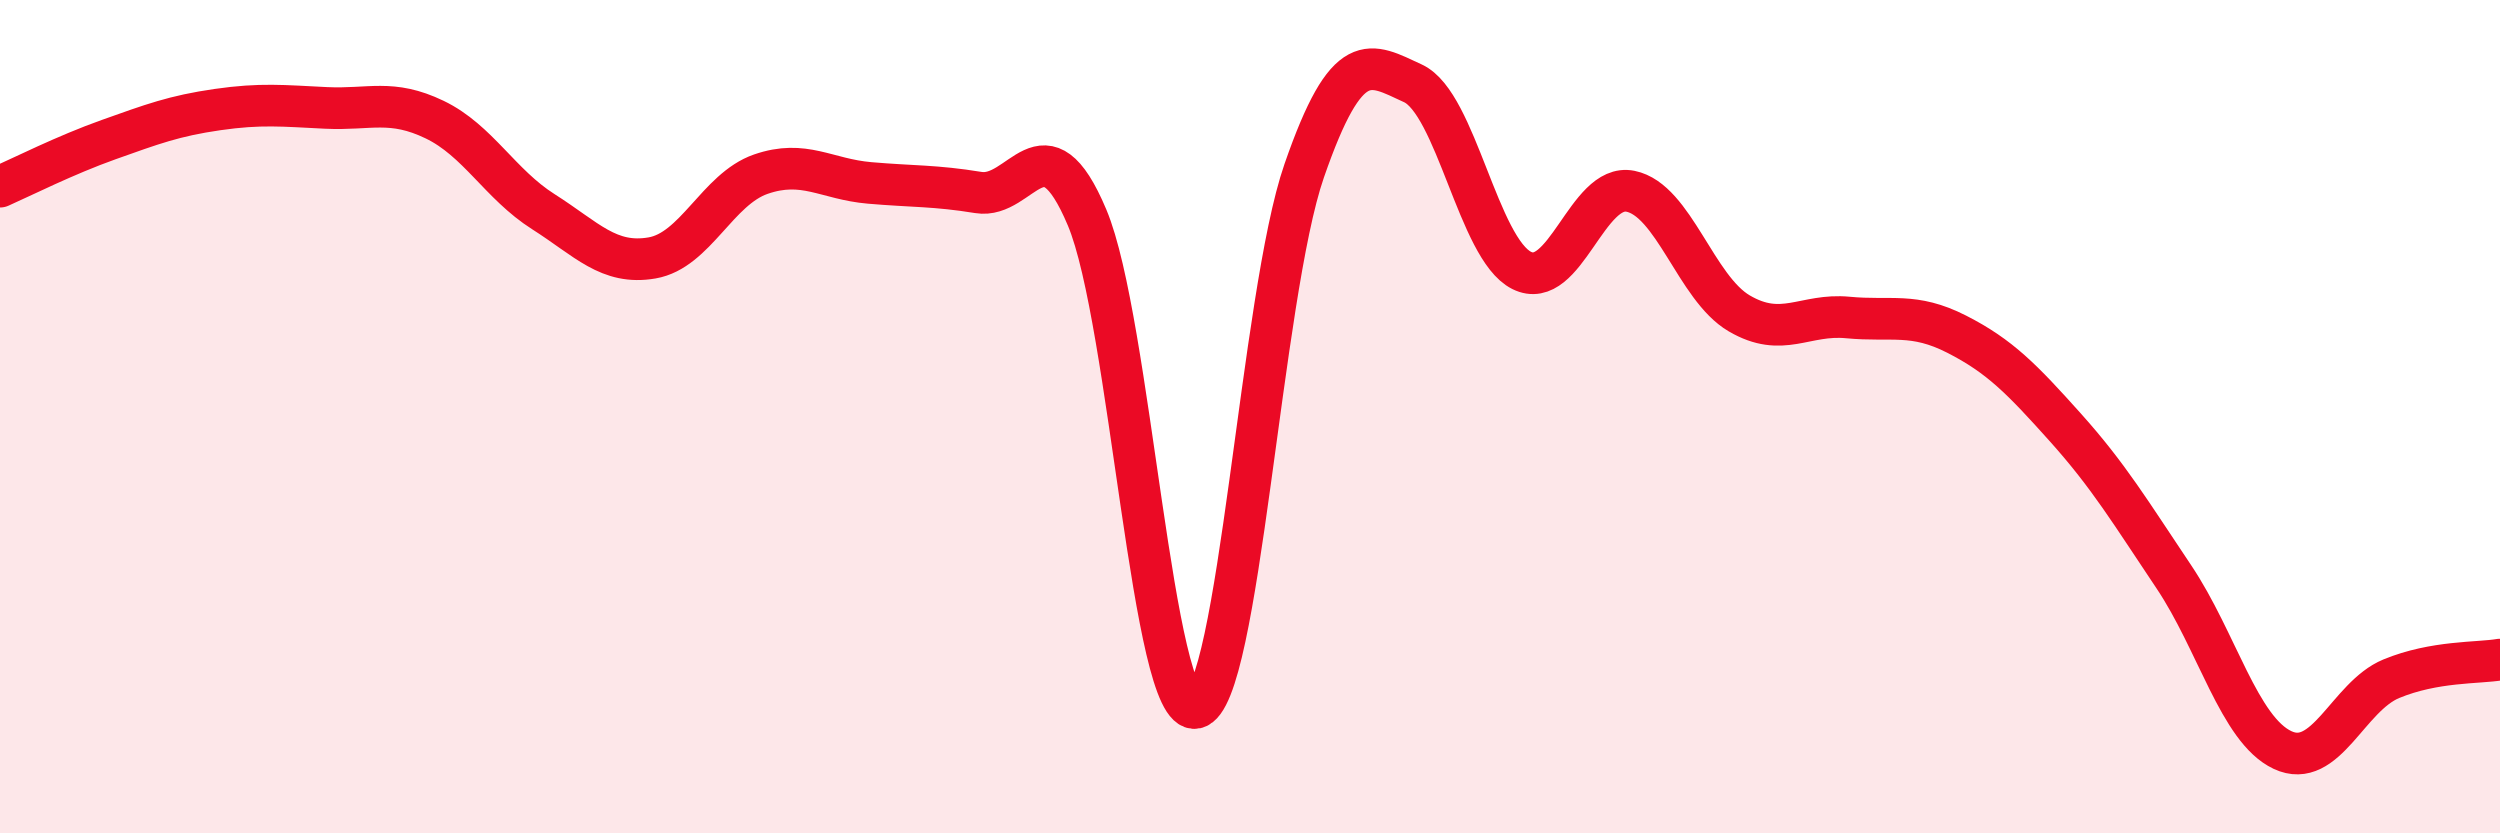 
    <svg width="60" height="20" viewBox="0 0 60 20" xmlns="http://www.w3.org/2000/svg">
      <path
        d="M 0,4.48 C 0.52,4.25 1.57,3.72 2.61,3.35 C 3.65,2.98 4.18,2.78 5.22,2.63 C 6.26,2.48 6.79,2.54 7.83,2.59 C 8.87,2.64 9.39,2.37 10.43,2.87 C 11.47,3.37 12,4.42 13.04,5.08 C 14.08,5.74 14.61,6.37 15.65,6.19 C 16.69,6.01 17.22,4.54 18.26,4.18 C 19.3,3.82 19.83,4.3 20.87,4.39 C 21.91,4.48 22.44,4.45 23.48,4.62 C 24.52,4.79 25.05,2.75 26.09,5.22 C 27.13,7.69 27.66,17.21 28.7,16.99 C 29.74,16.77 30.26,7.1 31.3,4.1 C 32.34,1.1 32.87,1.52 33.91,2 C 34.95,2.48 35.48,5.97 36.52,6.49 C 37.56,7.01 38.09,4.38 39.13,4.59 C 40.17,4.8 40.7,6.91 41.74,7.52 C 42.78,8.13 43.31,7.52 44.35,7.62 C 45.39,7.72 45.92,7.49 46.96,8.02 C 48,8.55 48.53,9.1 49.57,10.26 C 50.61,11.42 51.13,12.29 52.17,13.84 C 53.21,15.39 53.74,17.51 54.78,18 C 55.82,18.49 56.35,16.72 57.39,16.29 C 58.43,15.86 59.48,15.92 60,15.83L60 20L0 20Z"
        fill="#EB0A25"
        opacity="0.1"
        stroke-linecap="round"
        stroke-linejoin="round"
      />
      <path
        d="M 0,4.48 C 0.52,4.25 1.57,3.72 2.61,3.35 C 3.65,2.98 4.18,2.78 5.22,2.63 C 6.26,2.48 6.79,2.54 7.83,2.59 C 8.87,2.64 9.39,2.37 10.43,2.87 C 11.47,3.37 12,4.42 13.04,5.08 C 14.08,5.74 14.61,6.37 15.65,6.19 C 16.69,6.01 17.22,4.54 18.26,4.18 C 19.3,3.82 19.83,4.3 20.87,4.39 C 21.91,4.48 22.44,4.45 23.48,4.62 C 24.52,4.79 25.05,2.75 26.09,5.22 C 27.13,7.69 27.66,17.21 28.7,16.99 C 29.74,16.77 30.26,7.1 31.3,4.1 C 32.34,1.1 32.87,1.52 33.91,2 C 34.95,2.48 35.48,5.97 36.52,6.49 C 37.56,7.01 38.09,4.38 39.13,4.59 C 40.17,4.8 40.7,6.91 41.74,7.52 C 42.78,8.13 43.31,7.52 44.35,7.62 C 45.39,7.72 45.92,7.49 46.96,8.02 C 48,8.55 48.53,9.1 49.57,10.26 C 50.61,11.42 51.13,12.29 52.17,13.84 C 53.21,15.39 53.74,17.51 54.78,18 C 55.82,18.49 56.35,16.72 57.39,16.29 C 58.43,15.86 59.48,15.92 60,15.83"
        stroke="#EB0A25"
        stroke-width="1"
        fill="none"
        stroke-linecap="round"
        stroke-linejoin="round"
      />
    </svg>
  